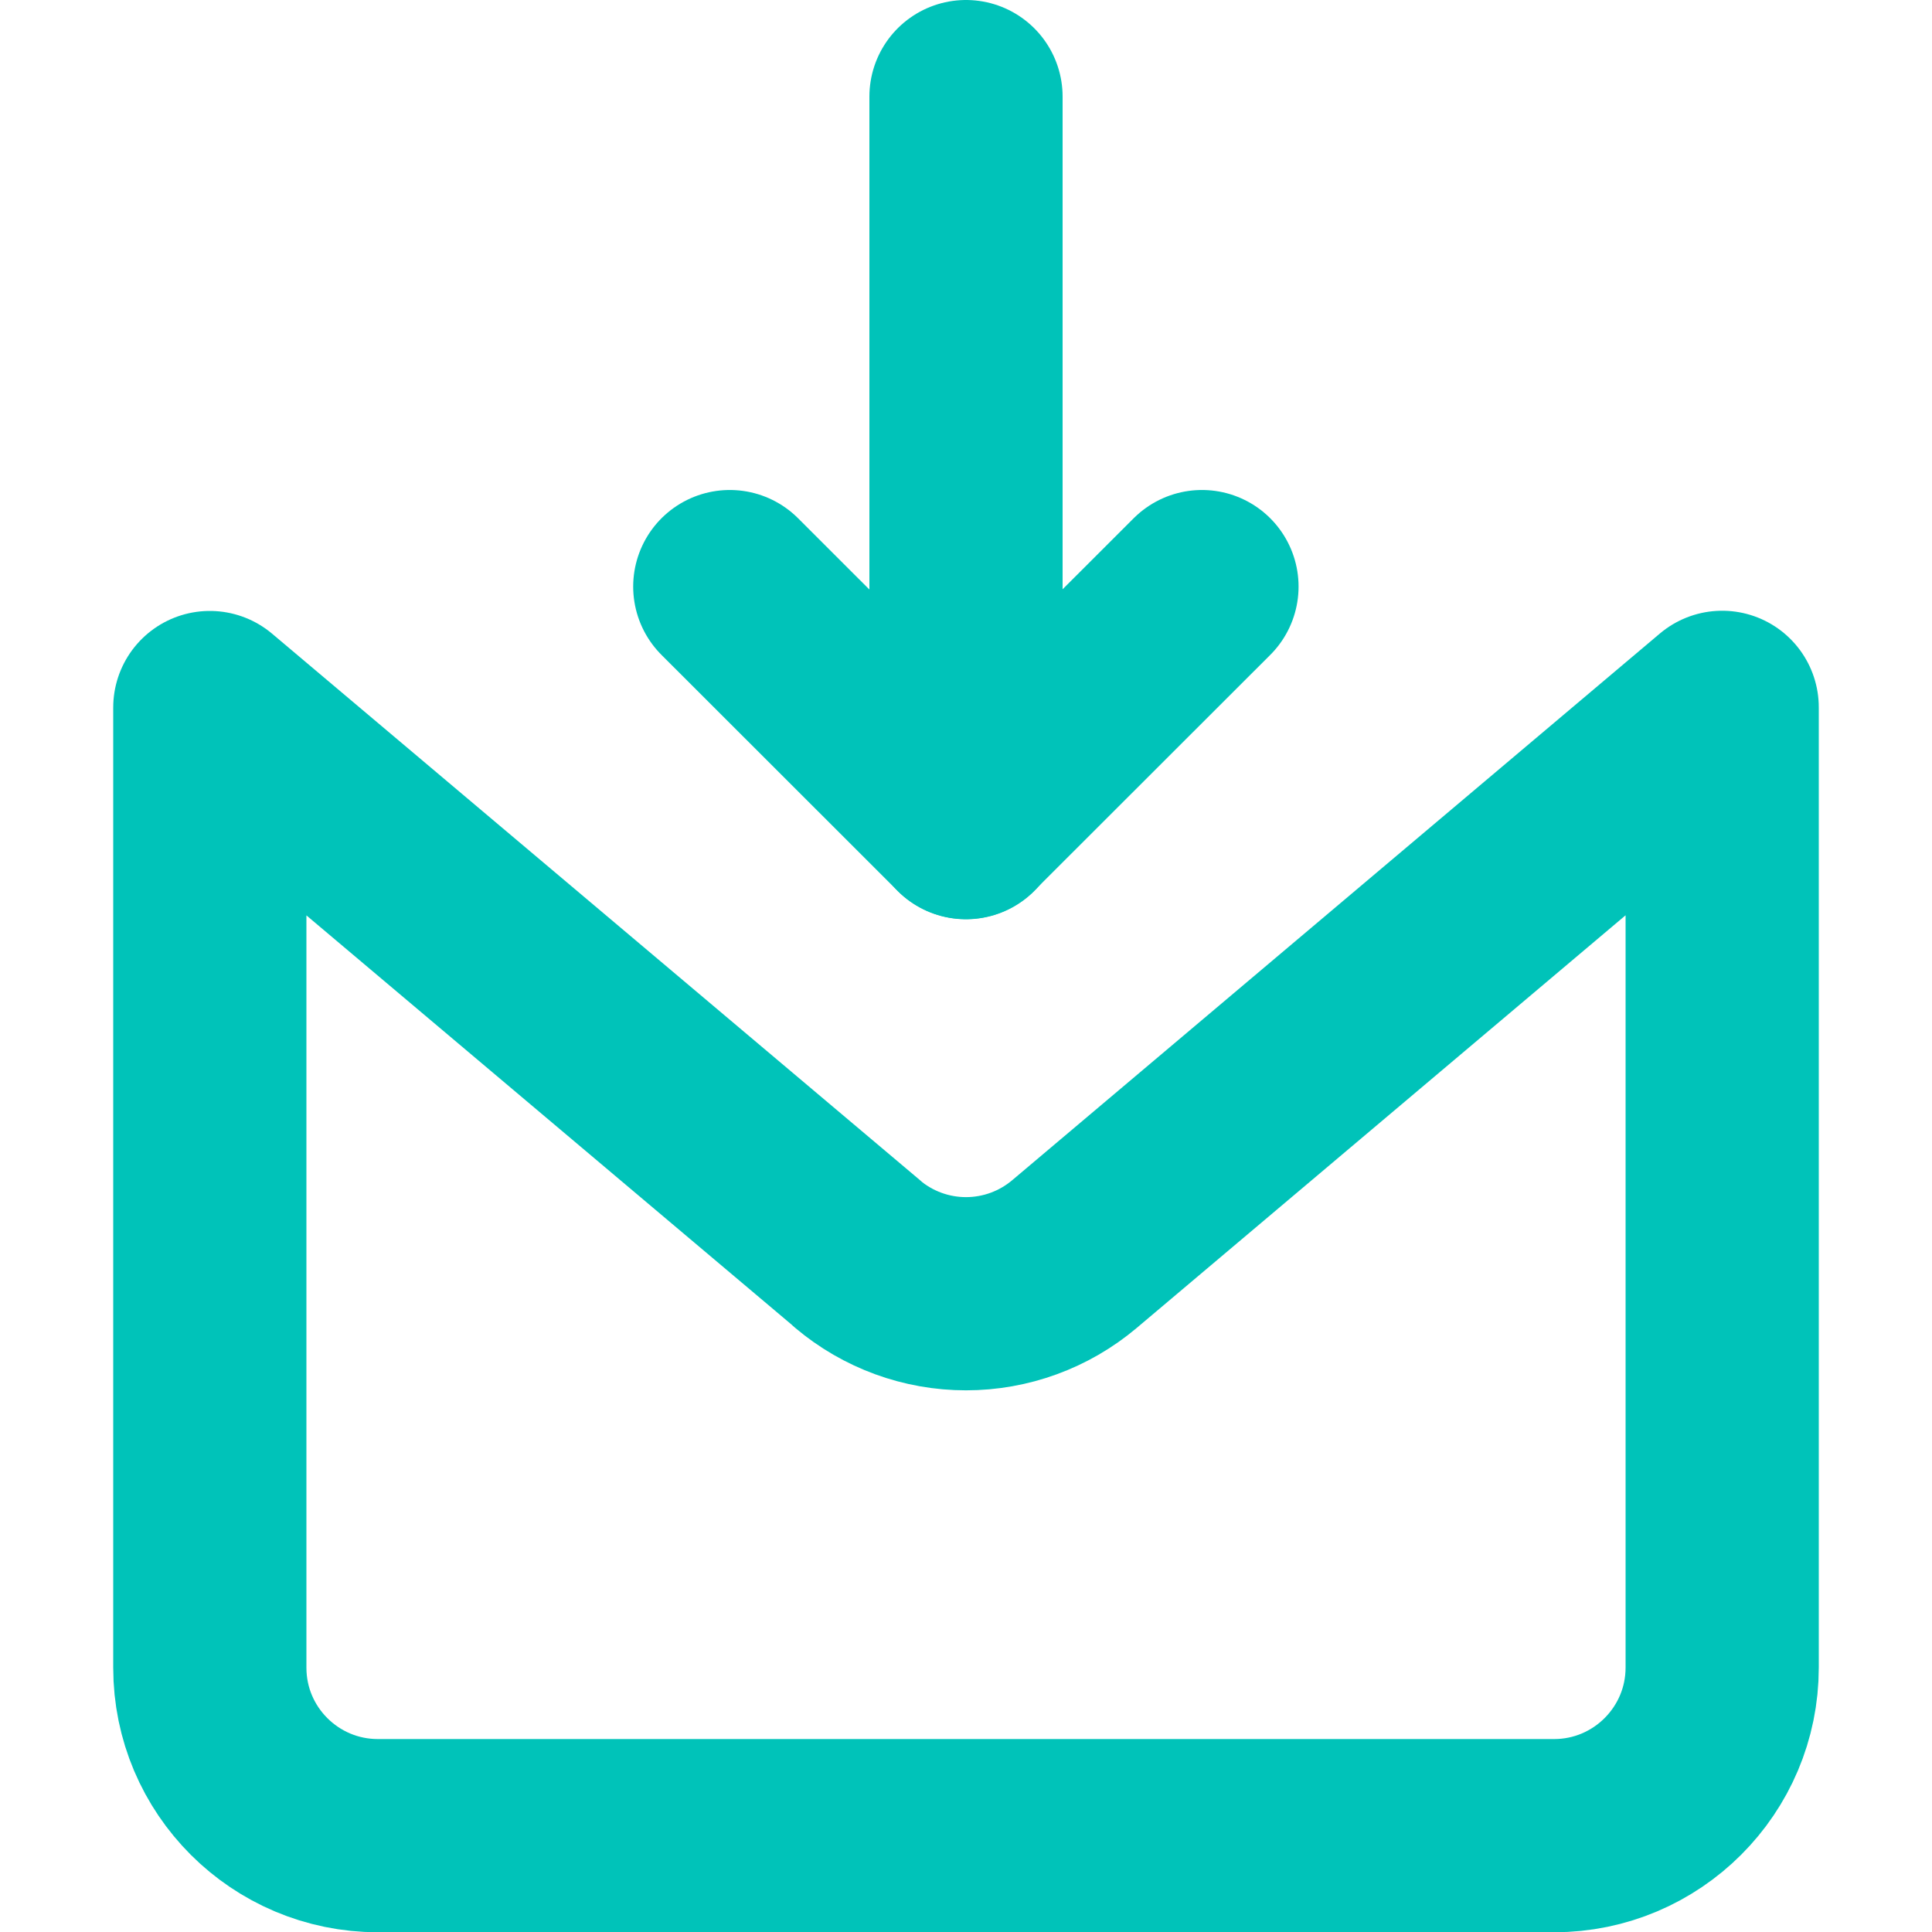 <svg xmlns="http://www.w3.org/2000/svg" fill="none" viewBox="0 0 68 68" height="68" width="68">
<g clip-path="url(#clip0_595_33)">
<path stroke-linejoin="round" stroke-linecap="round" stroke-width="6.8" stroke="#00C3B9" d="M30.185 44.134L7.385 24.903V58.699C7.385 61.963 10.037 64.609 13.301 64.609H54.699C57.963 64.609 60.615 61.956 60.615 58.693V24.896L37.815 44.141C36.748 45.041 35.396 45.535 34 45.535C32.604 45.535 31.252 45.041 30.185 44.141V44.134Z"></path>
<path stroke-linejoin="round" stroke-linecap="round" stroke-width="6.8" stroke="#00C3B9" d="M34 3.4V28.955"></path>
<path stroke-linejoin="round" stroke-linecap="round" stroke-width="6.8" stroke="#00C3B9" d="M42.305 20.646L33.995 28.949L25.686 20.646"></path>
</g>
<defs>
<clipPath id="clip0_595_33">
<rect fill="white" height="68" width="68"></rect>
</clipPath>
</defs>
</svg>
